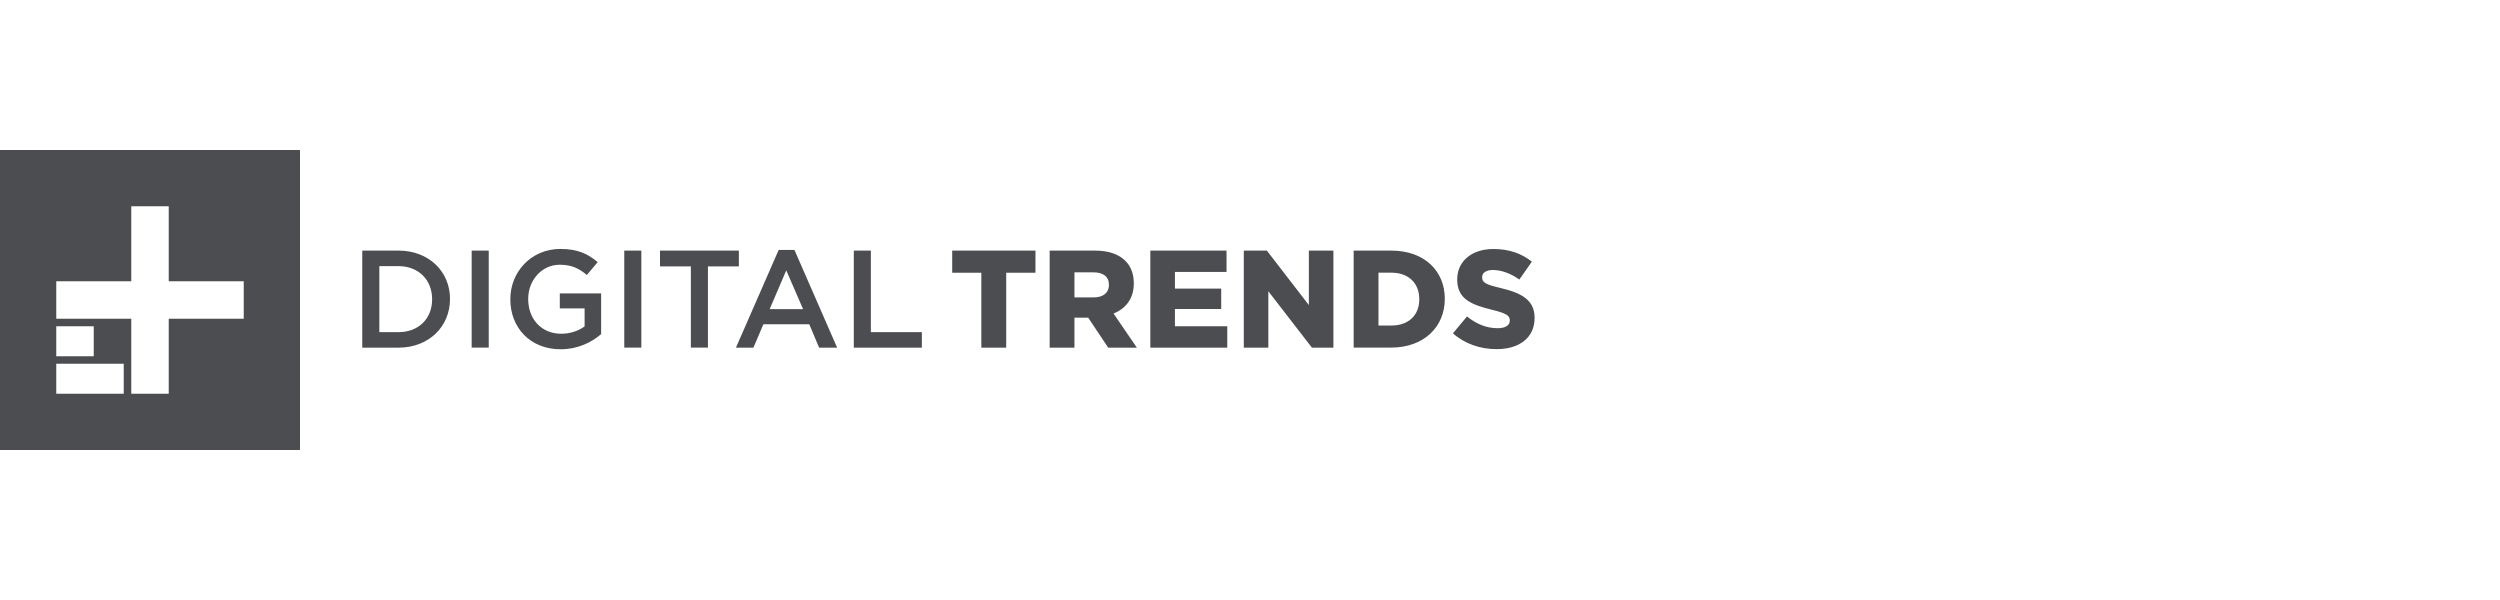 <?xml version="1.0" encoding="UTF-8"?>
<svg width="200px" height="48px" viewBox="0 0 200 48" version="1.1" xmlns="http://www.w3.org/2000/svg" xmlns:xlink="http://www.w3.org/1999/xlink">
    <!-- Generator: Sketch 61 (89581) - https://sketch.com -->
    <title>MediaLogo/EN/03</title>
    <desc>Created with Sketch.</desc>
    <g id="MediaLogo/EN/03" stroke="none" stroke-width="1" fill="none" fill-rule="evenodd">
        <g id="Group-17" transform="translate(0, 12)" fill="#4B4D50">
            <path d="M24,-5.33333333e-05 L24,24 L-0,24 L-0,-5.33333333e-05 L24,-5.33333333e-05 Z M13.499,4.501 L10.501,4.501 L10.501,10.501 L4.501,10.501 L4.501,13.499 L10.501,13.499 L10.501,19.499 L13.499,19.499 L13.499,13.499 L19.499,13.499 L19.499,10.501 L13.499,10.501 L13.499,4.501 Z M9.899,17.099 L4.501,17.099 L4.501,19.499 L9.899,19.499 L9.899,17.099 Z M7.499,14.101 L4.501,14.101 L4.501,16.501 L7.499,16.501 L7.499,14.101 Z M44.832,7.915 C46.187,7.915 47.018,8.293 47.814,8.971 L46.949,10 C46.352,9.499 45.766,9.179 44.773,9.179 C43.344,9.179 42.256,10.421 42.256,11.904 L42.256,11.925 C42.256,13.52 43.312,14.699 44.896,14.699 C45.626,14.699 46.293,14.464 46.768,14.112 L46.768,12.672 L44.784,12.672 L44.784,11.472 L48.09,11.472 L48.09,14.731 C47.328,15.387 46.23,15.941 44.854,15.941 C42.421,15.947 40.826,14.213 40.826,11.952 L40.826,11.931 C40.826,9.755 42.49,7.915 44.832,7.915 Z M119.472,7.92 C120.72,7.92 121.728,8.277 122.549,8.933 L121.547,10.363 C120.843,9.867 120.107,9.6 119.429,9.6 C118.859,9.6 118.571,9.845 118.571,10.165 L118.571,10.187 C118.571,10.603 118.859,10.763 120.043,11.04 C121.744,11.44 122.768,12.011 122.768,13.424 L122.768,13.445 C122.768,15.013 121.547,15.931 119.739,15.931 C118.443,15.936 117.189,15.515 116.235,14.667 L117.36,13.317 C118.107,13.915 118.907,14.256 119.802,14.256 C120.432,14.256 120.784,14.027 120.784,13.648 L120.784,13.627 C120.784,13.259 120.528,13.067 119.371,12.784 C117.755,12.389 116.576,11.947 116.576,10.373 L116.576,10.352 C116.576,8.923 117.712,7.92 119.472,7.92 Z M31.878,8.048 C34.314,8.048 36,9.723 36,11.909 L36,11.931 C36,14.117 34.314,15.813 31.878,15.813 L28.981,15.813 L28.981,8.048 L31.878,8.048 Z M63.557,7.995 L66.971,15.813 L65.53,15.813 L64.742,13.941 L61.072,13.941 L60.272,15.813 L58.875,15.813 L62.293,7.995 L63.557,7.995 Z M69.669,8.048 L69.669,14.571 L73.749,14.571 L73.749,15.813 L68.304,15.813 L68.304,8.048 L69.669,8.048 Z M82.837,8.048 L82.837,9.819 L80.496,9.819 L80.496,15.813 L78.507,15.813 L78.507,9.819 L76.176,9.819 L76.176,8.048 L82.837,8.048 Z M87.6,8.048 C88.709,8.048 89.509,8.347 90.027,8.864 C90.475,9.312 90.704,9.909 90.704,10.661 L90.704,10.683 C90.704,11.899 90.053,12.688 89.083,13.083 L90.949,15.813 L88.656,15.813 L87.056,13.413 L85.957,13.413 L85.957,15.813 L83.973,15.813 L83.973,8.048 L87.6,8.048 Z M98.123,8.048 L98.123,9.755 L93.994,9.755 L93.994,11.088 L97.696,11.088 L97.696,12.72 L93.994,12.72 L93.994,14.101 L98.181,14.101 L98.181,15.813 L92.026,15.813 L92.026,8.048 L98.123,8.048 Z M101.349,8.048 L104.709,12.405 L104.709,8.048 L106.672,8.048 L106.672,15.813 L104.955,15.813 L101.467,11.301 L101.467,15.813 L99.504,15.813 L99.504,8.048 L101.349,8.048 Z M39.099,8.048 L39.099,15.808 L37.733,15.808 L37.733,8.048 L39.099,8.048 Z M51.307,8.048 L51.307,15.808 L49.941,15.808 L49.941,8.048 L51.307,8.048 Z M111.306,8.048 C113.947,8.048 115.584,9.675 115.584,11.893 L115.584,11.915 C115.584,14.133 113.93,15.808 111.28,15.808 L108.293,15.808 L108.293,8.048 L111.306,8.048 Z M59.109,8.048 L59.109,9.312 L56.635,9.312 L56.635,15.808 L55.269,15.808 L55.269,9.312 L52.8,9.312 L52.8,8.048 L59.109,8.048 Z M31.878,9.291 L30.347,9.291 L30.347,14.571 L31.878,14.571 C33.509,14.571 34.57,13.472 34.57,11.952 L34.57,11.931 C34.57,10.411 33.504,9.291 31.878,9.291 Z M111.318,9.813 L110.278,9.813 L110.278,14.043 L111.318,14.043 C112.651,14.043 113.542,13.248 113.542,11.947 L113.542,11.925 C113.542,10.635 112.656,9.813 111.318,9.813 Z M62.902,9.627 L61.573,12.731 L64.245,12.731 L62.902,9.627 Z M87.483,9.787 L85.957,9.787 L85.957,11.792 L87.504,11.792 C88.267,11.792 88.715,11.403 88.715,10.805 L88.715,10.784 C88.715,10.123 88.24,9.787 87.483,9.787 Z" id="Combined-Shape"></path>
        </g>
    </g>
</svg>